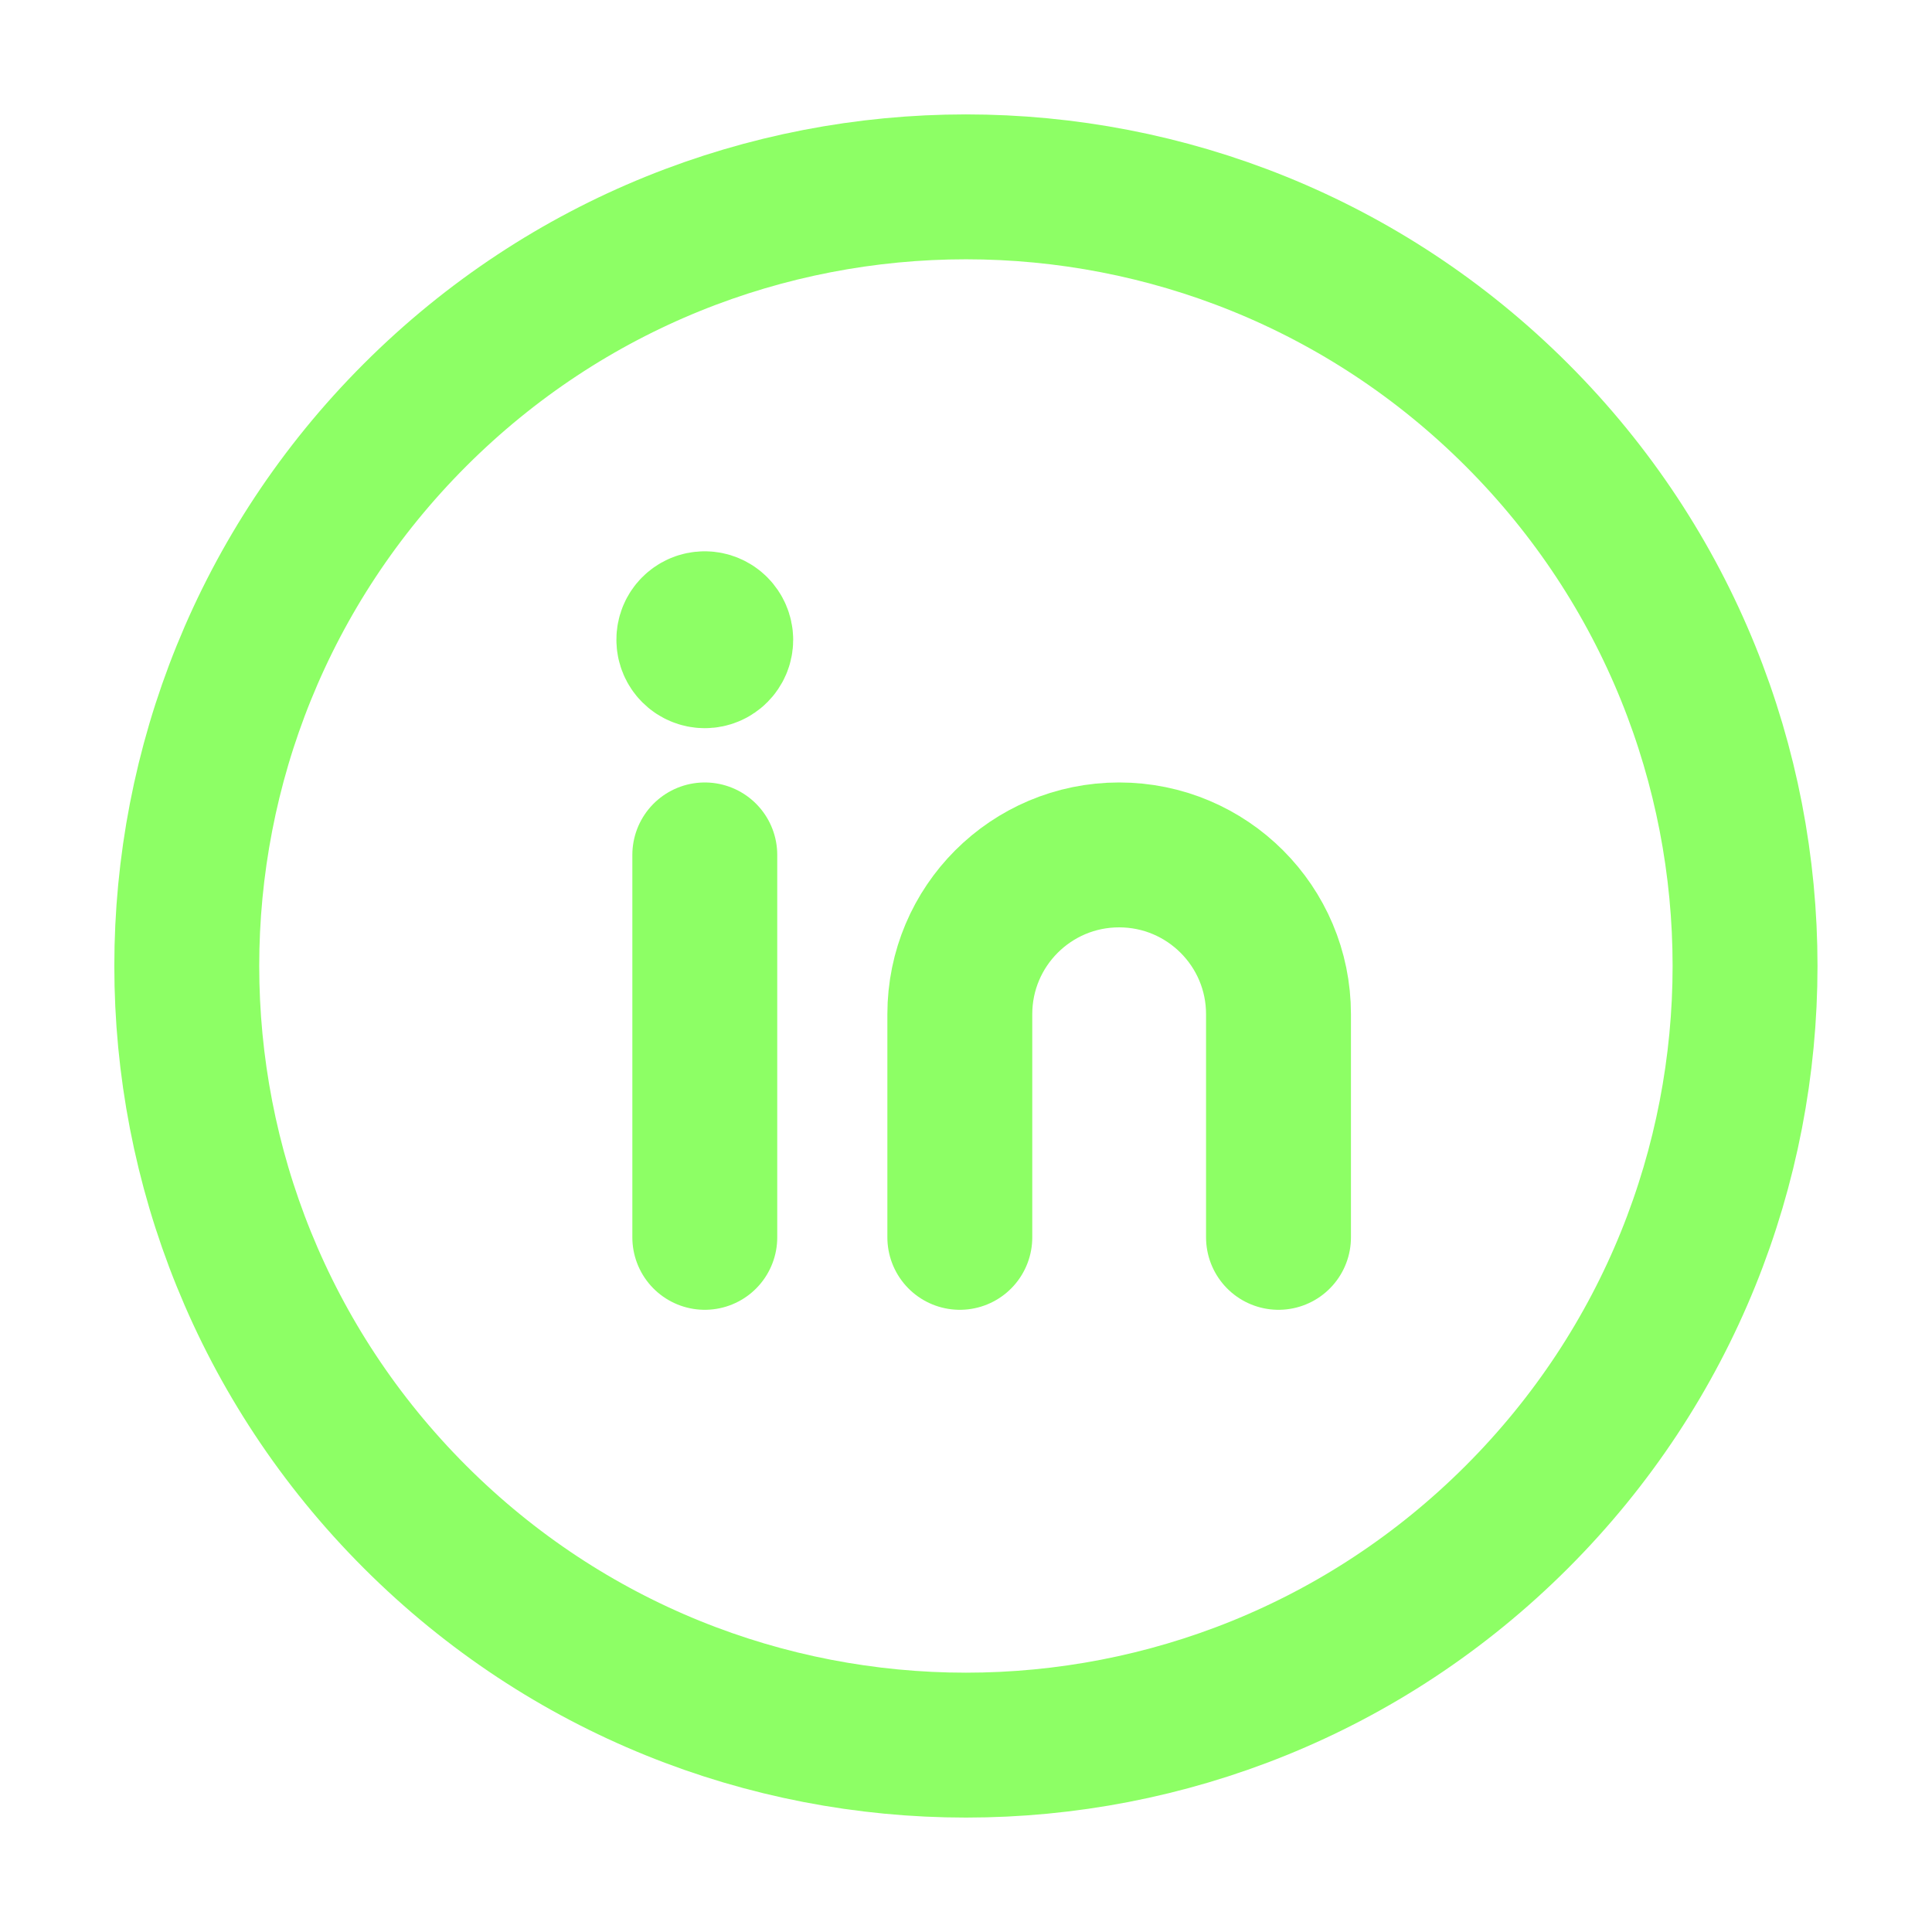 <svg width="20" height="20" viewBox="0 0 20 20" fill="none" xmlns="http://www.w3.org/2000/svg">
<path d="M7.296 8.85V12.809" stroke="#8DFF65" stroke-width="1.5" stroke-linecap="round" stroke-linejoin="round"/>
<path d="M9.936 12.809V10.499C9.936 9.588 10.674 8.85 11.585 8.85V8.85C12.496 8.85 13.235 9.588 13.235 10.499V12.809" stroke="#8DFF65" stroke-width="1.5" stroke-linecap="round" stroke-linejoin="round"/>
<path d="M7.295 6.457C7.204 6.457 7.13 6.531 7.131 6.623C7.131 6.714 7.205 6.788 7.296 6.788C7.387 6.788 7.461 6.714 7.461 6.623C7.46 6.531 7.386 6.457 7.295 6.457" stroke="#8DFF65" stroke-width="1.5" stroke-linecap="round" stroke-linejoin="round"/>
<path d="M15.703 4.296C18.852 7.446 18.852 12.553 15.703 15.703C12.553 18.853 7.446 18.853 4.296 15.703C1.146 12.553 1.146 7.446 4.296 4.296C7.446 1.147 12.553 1.147 15.703 4.296" stroke="#8DFF65" stroke-width="1.5" stroke-linecap="round" stroke-linejoin="round"/>
</svg>

